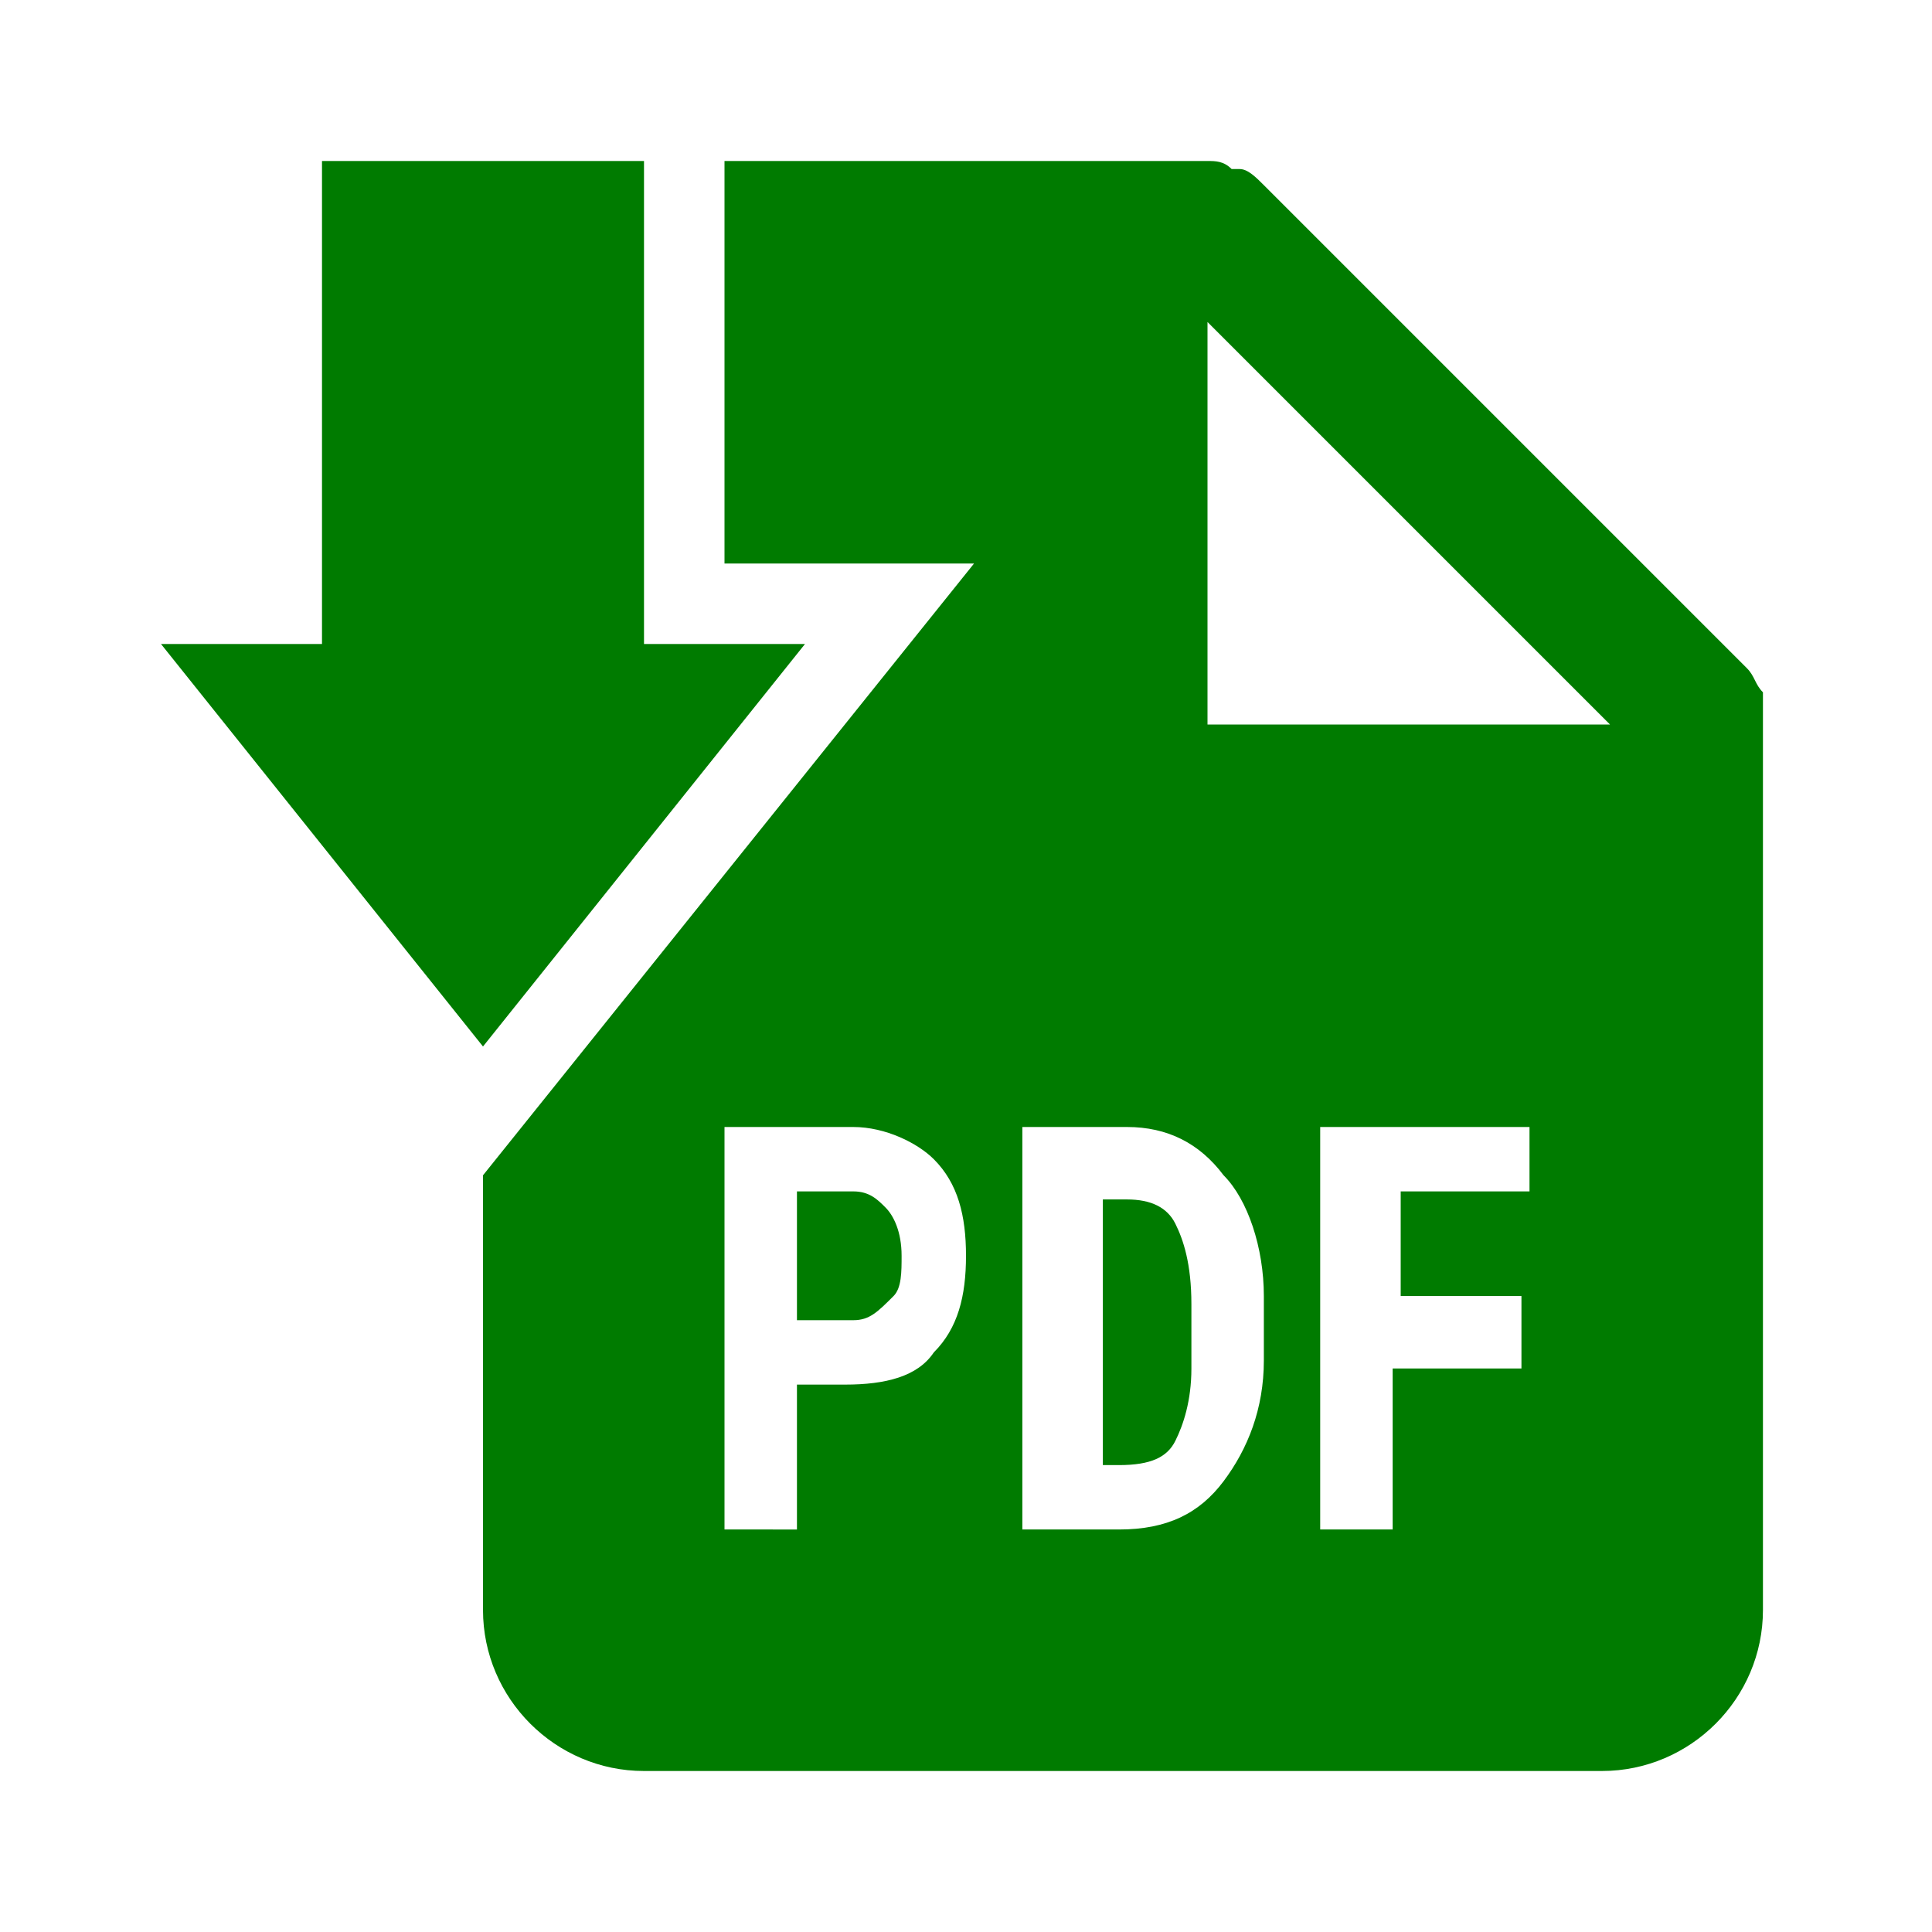 <?xml version="1.0" encoding="utf-8"?>
<!-- Generator: Adobe Illustrator 25.0.0, SVG Export Plug-In . SVG Version: 6.00 Build 0)  -->
<svg version="1.1" id="レイヤー_1" xmlns="http://www.w3.org/2000/svg" xmlns:xlink="http://www.w3.org/1999/xlink" x="0px"
	 y="0px" viewBox="0 0 24 24" style="enable-background:new 0 0 24 24;" xml:space="preserve">
<style type="text/css">
	.st0{fill:#007B00;}
	.st1{fill-rule:evenodd;clip-rule:evenodd;fill:#007B00;}
</style>
<path class="st0" d="M8,2L8,2v6h2l-4,5L2,8h2V2H8z"/>
<path class="st0" d="M10.6,16.4H9.9v-1.6h0.7c0.2,0,0.3,0.1,0.4,0.2c0.1,0.1,0.2,0.3,0.2,0.6c0,0.2,0,0.4-0.1,0.5
	C10.9,16.3,10.8,16.4,10.6,16.4z"/>
<path class="st0" d="M13.7,18.2v-3.3H14c0.3,0,0.5,0.1,0.6,0.3c0.1,0.2,0.2,0.5,0.2,1V17c0,0.4-0.1,0.7-0.2,0.9
	c-0.1,0.2-0.3,0.3-0.7,0.3H13.7z"/>
<path class="st1" d="M6,14.6L12.1,7H9V2h6c0,0,0,0,0,0c0,0,0,0,0,0c0.1,0,0.2,0,0.3,0.1c0,0,0,0,0,0c0,0,0,0,0.1,0
	c0.1,0,0.2,0.1,0.3,0.2l6,6c0.1,0.1,0.1,0.2,0.2,0.3c0,0,0,0,0,0.1l0,0c0,0.1,0,0.2,0,0.3c0,0,0,0,0,0c0,0,0,0,0,0v11
	c0,1.1-0.9,2-2,2H8c-1.1,0-2-0.9-2-2L6,14.6z M15,9V4l5,5H15z M9.9,19v-1.8h0.6c0.5,0,0.9-0.1,1.1-0.4c0.3-0.3,0.4-0.7,0.4-1.2
	s-0.1-0.9-0.4-1.2C11.4,14.2,11,14,10.6,14H9v5H9.9z M12.7,14v5h1.2c0.6,0,1-0.2,1.3-0.6c0.3-0.4,0.5-0.9,0.5-1.5v-0.8
	c0-0.6-0.2-1.2-0.5-1.5C14.9,14.2,14.5,14,14,14H12.7z M18.8,17h-1.5v2h-0.9v-5H19v0.8h-1.6v1.3h1.5V17z"/>
</svg>
